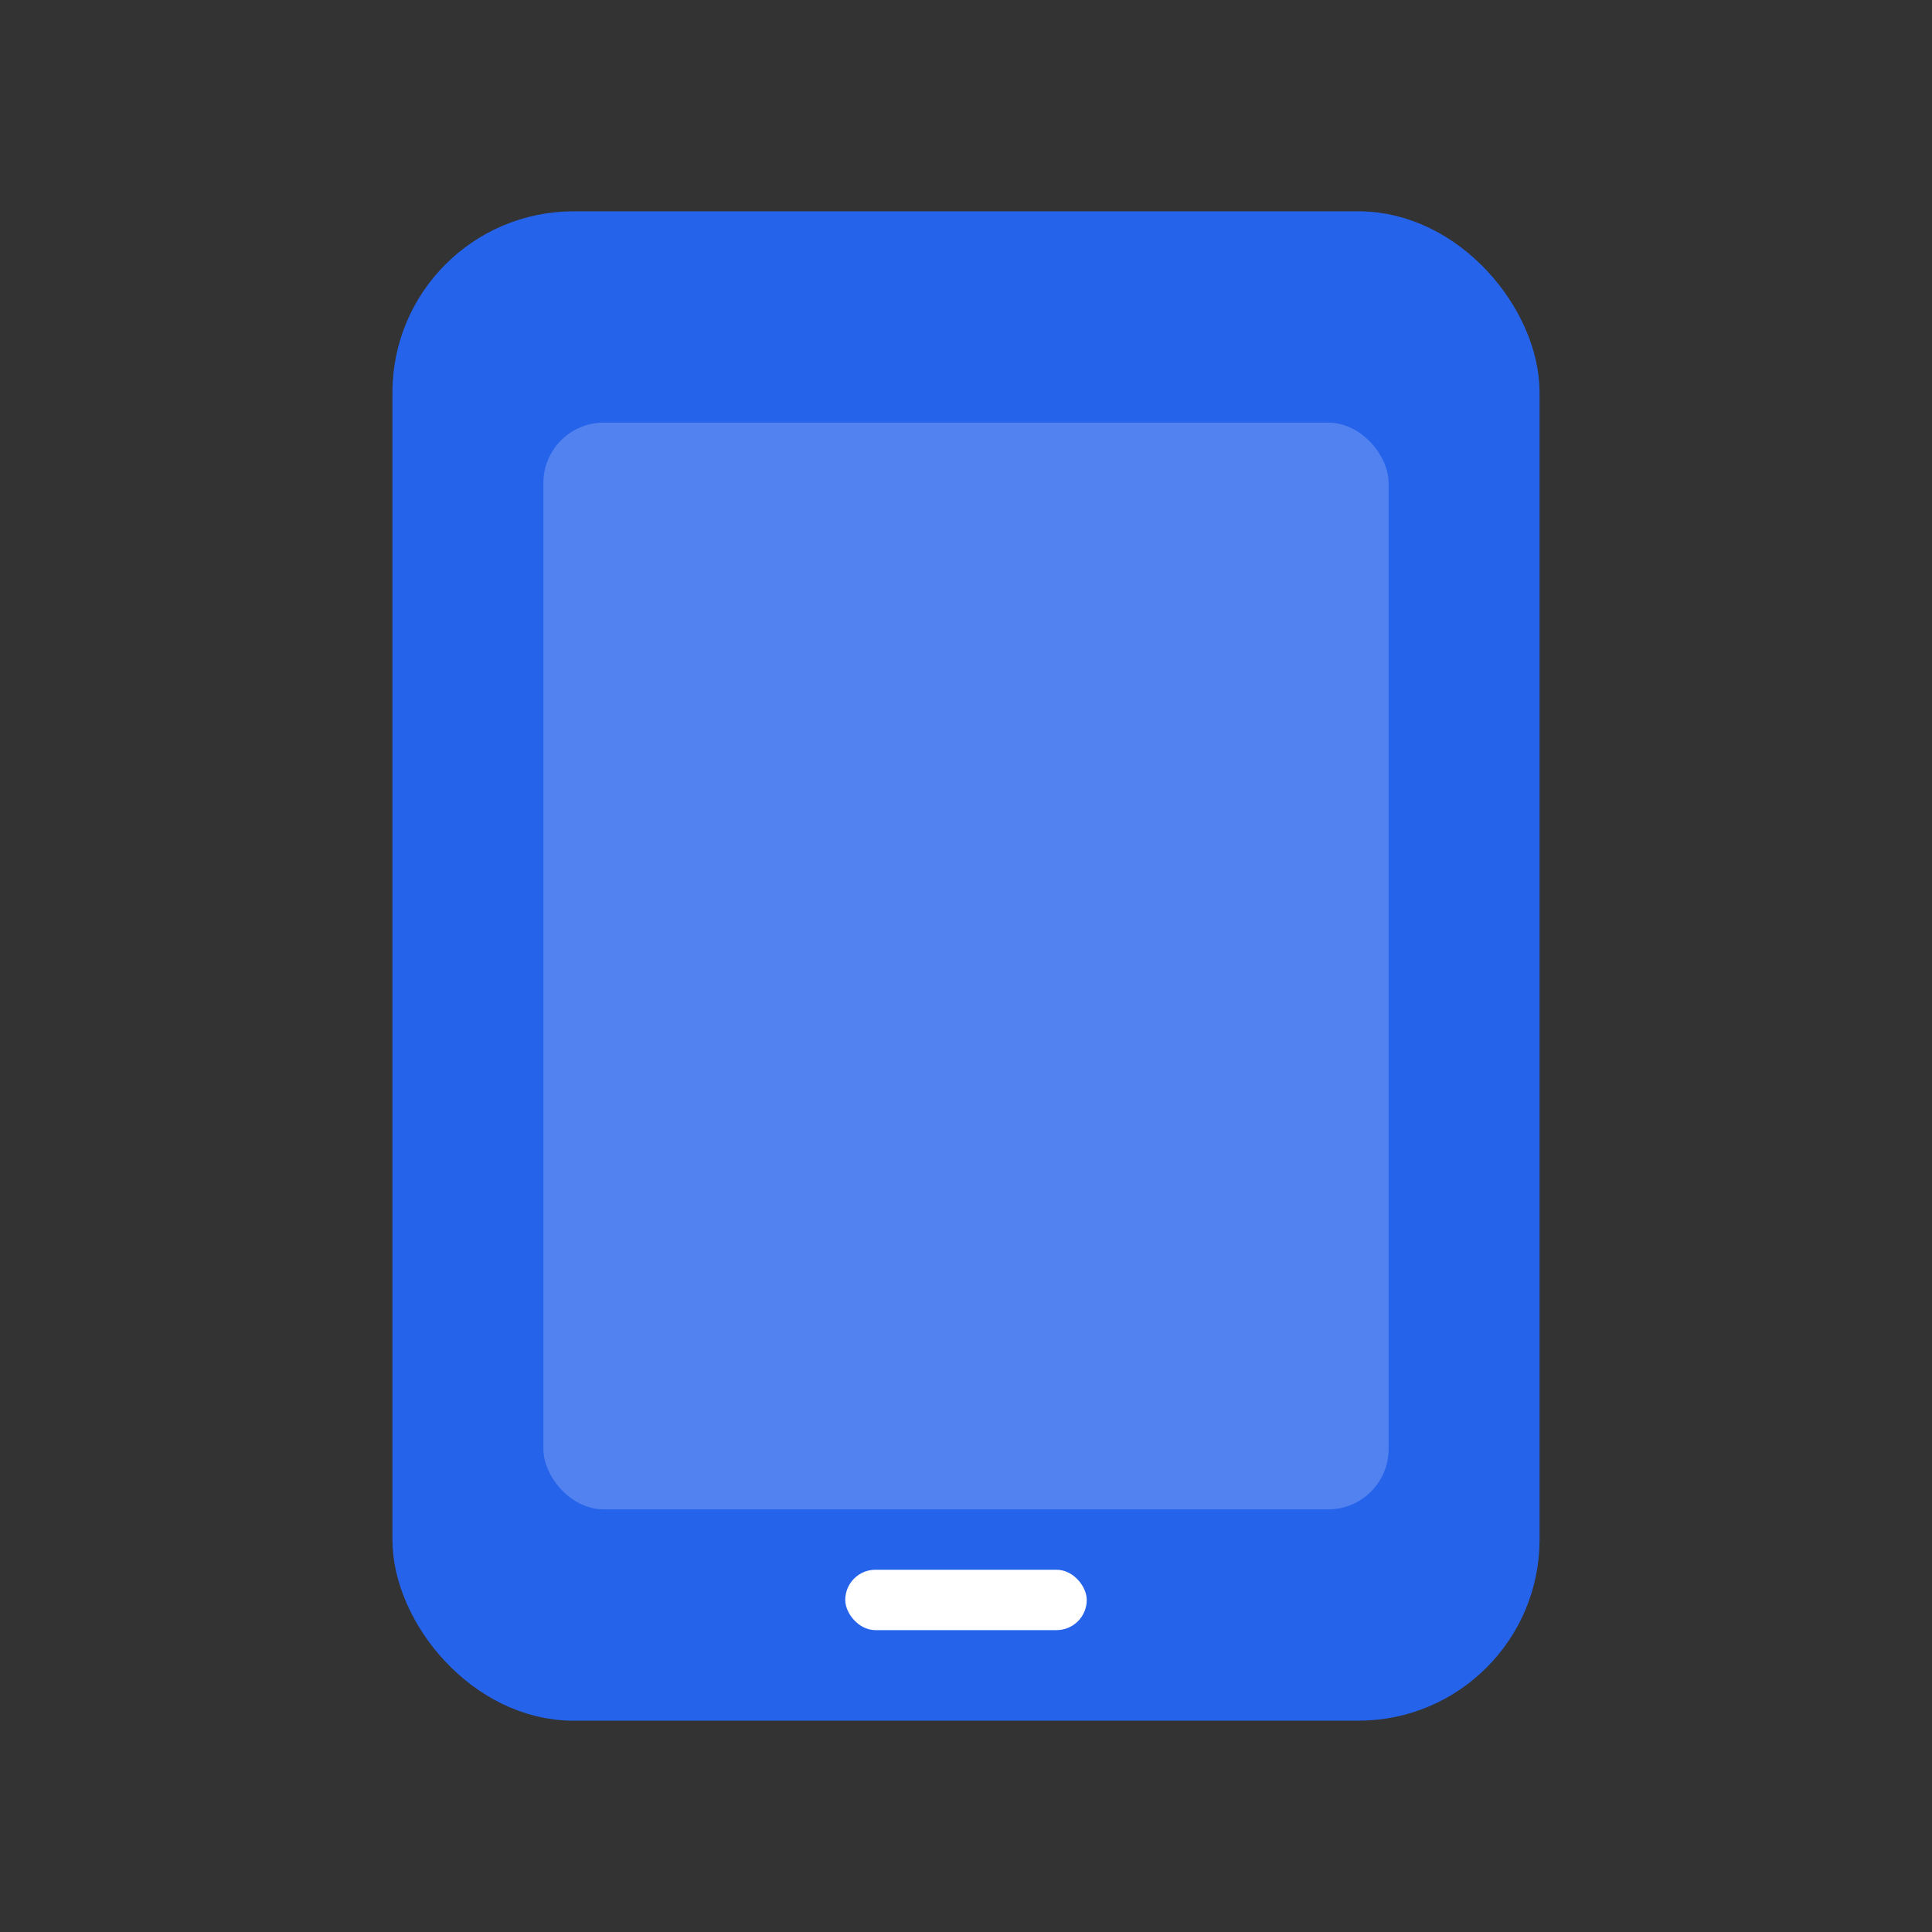 <svg width="64" height="64" viewBox="0 0 64 64" xmlns="http://www.w3.org/2000/svg">
  <rect x="0" y="0" width="64" height="64" fill="#333333" stroke="none"/>
  <!-- Tablet frame -->
  <rect x="14" y="8" width="36" height="48" rx="5" fill="#2563eb" stroke="#2563eb" stroke-width="2"/>
  <!-- Screen -->
  <rect x="18" y="14" width="28" height="36" rx="2" fill="white" opacity="0.2"/>
  <!-- Home indicator -->
  <rect x="28" y="52" width="8" height="2" rx="1" fill="white"/>
</svg>
